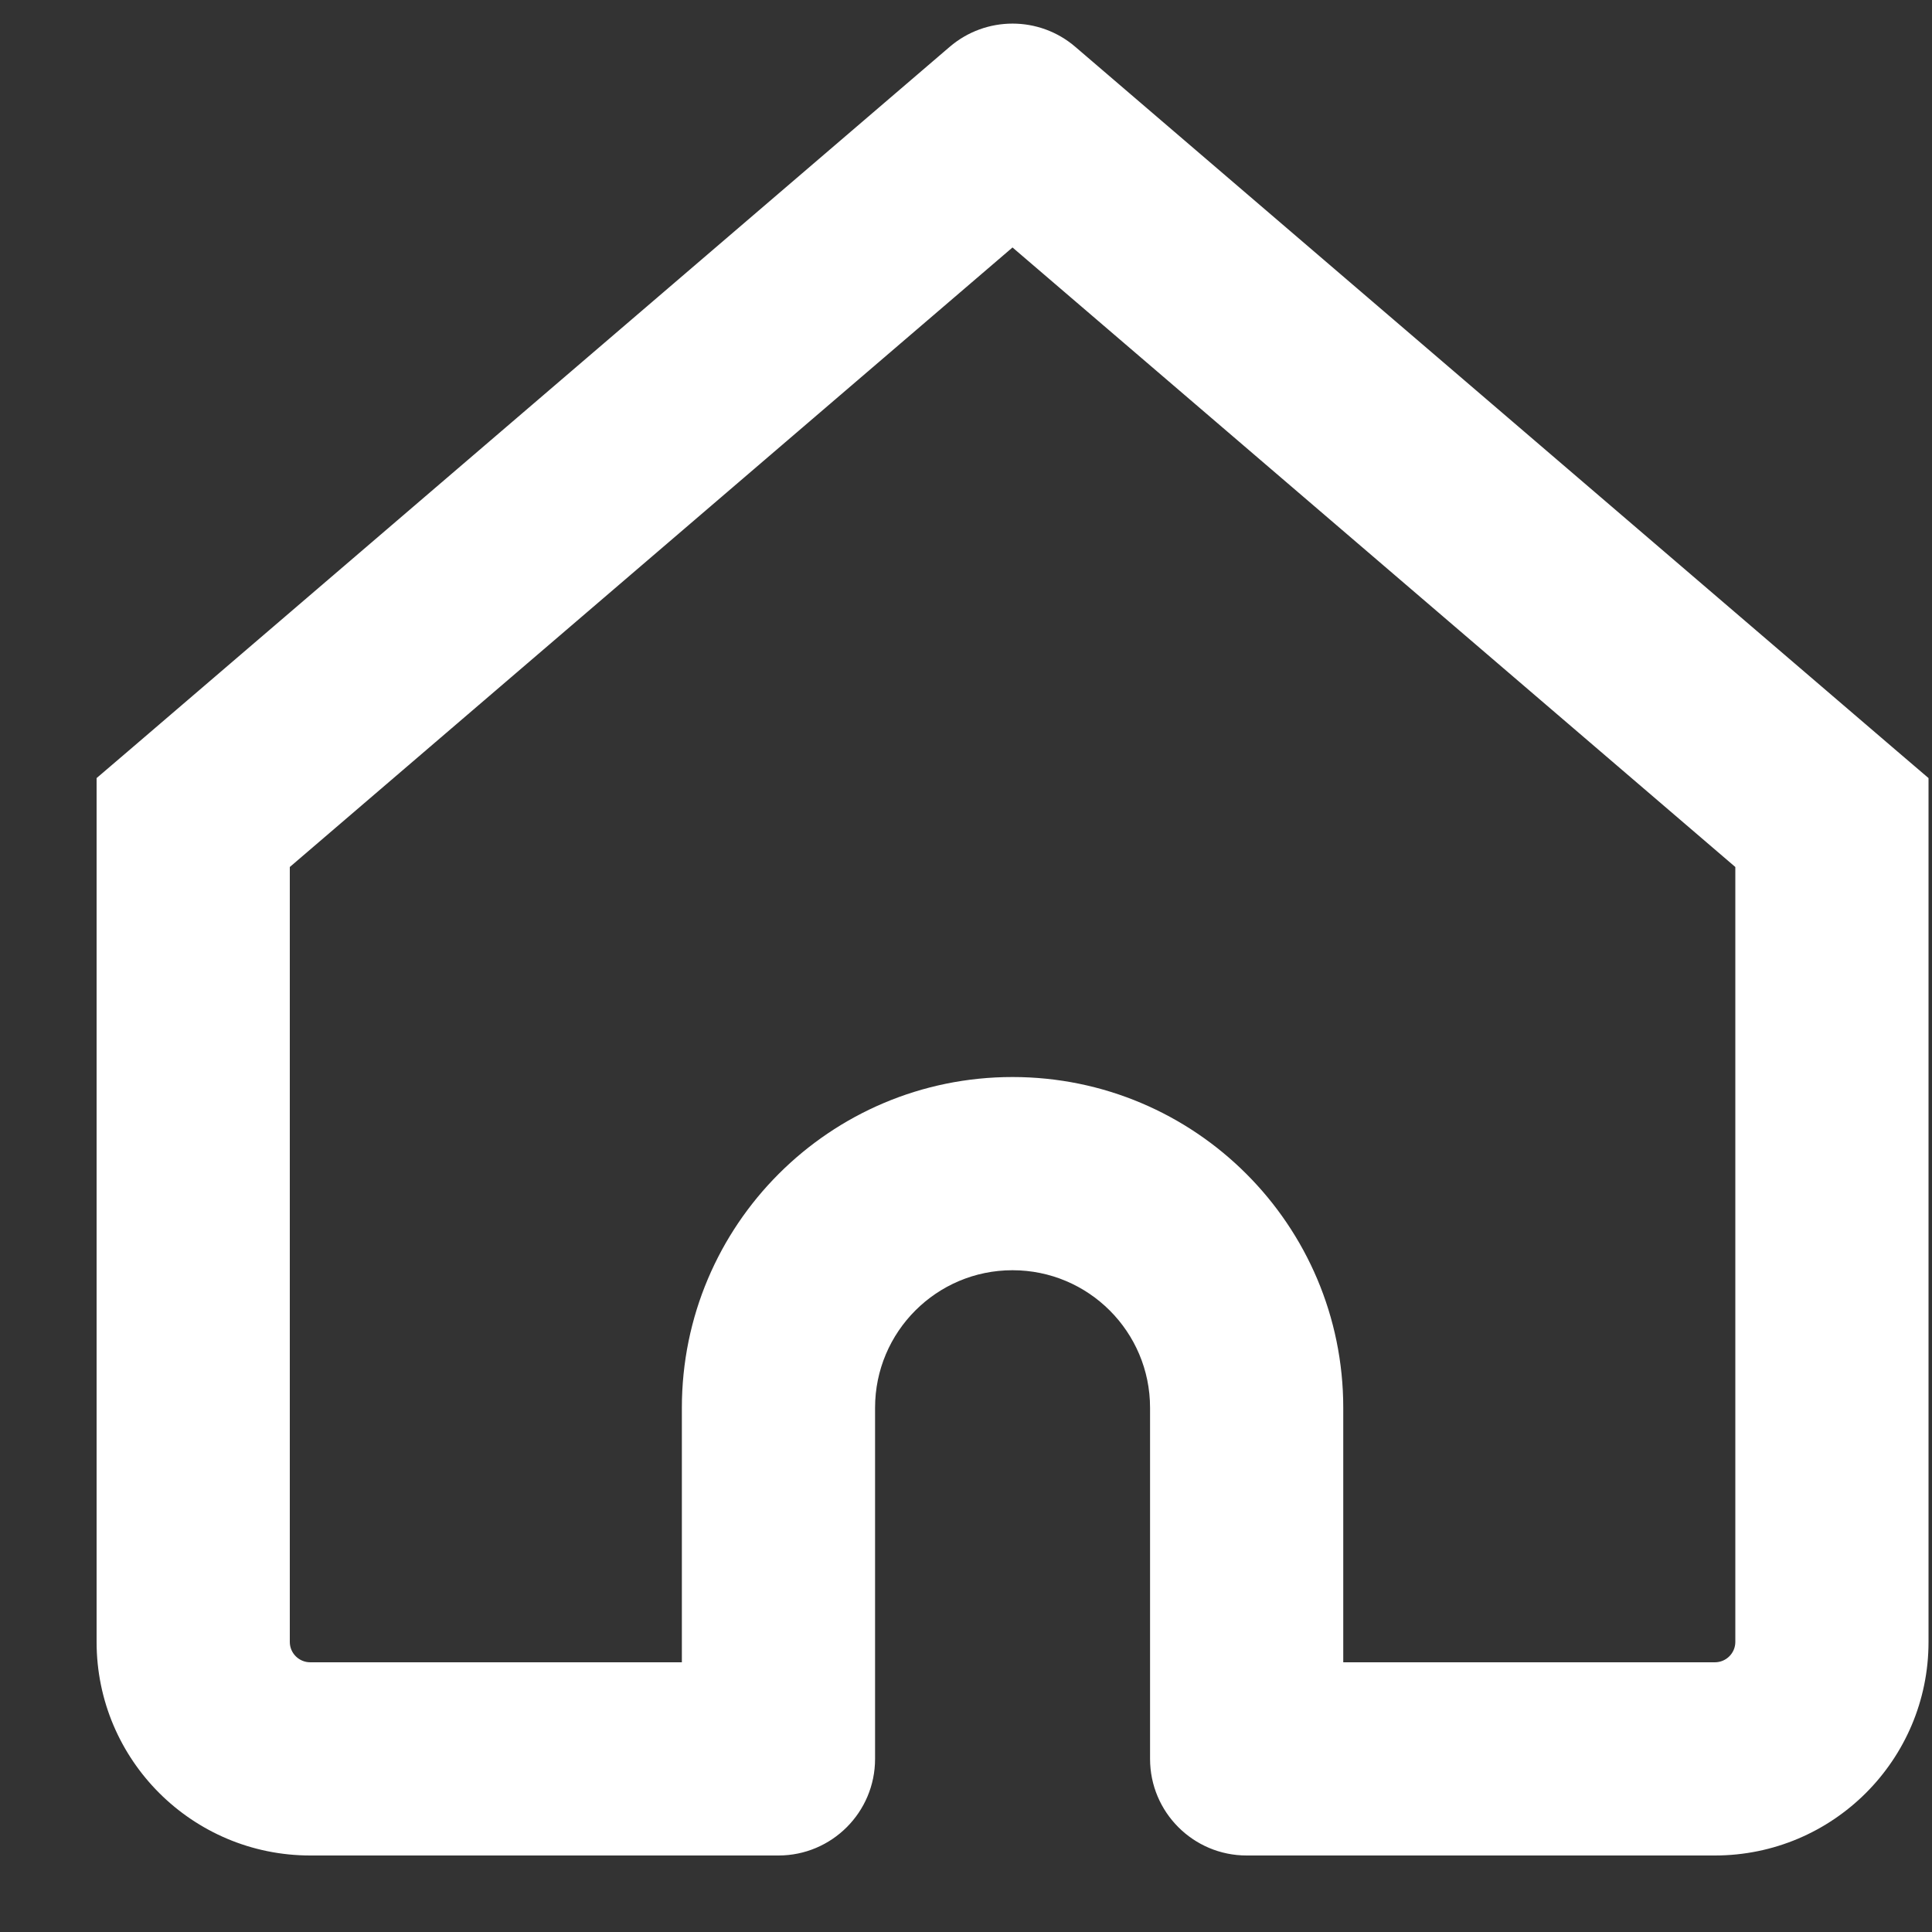 <svg width="15" height="15" viewBox="0 0 15 15" fill="none" xmlns="http://www.w3.org/2000/svg">
<rect x="0" y="0" width="15" height="15" fill="#333333" stroke="none"/>
<path d="M7.861 0.934L8.349 0.364C8.069 0.123 7.654 0.123 7.373 0.364L7.861 0.934ZM1.5 6.386L1.012 5.817L0.75 6.041V6.386H1.5ZM6.044 13.656V14.406C6.458 14.406 6.794 14.07 6.794 13.656H6.044ZM9.679 13.656H8.929C8.929 14.07 9.265 14.406 9.679 14.406V13.656ZM14.223 6.386H14.973V6.041L14.711 5.817L14.223 6.386ZM2.409 14.406H6.044V12.906H2.409V14.406ZM14.711 5.817L8.349 0.364L7.373 1.503L13.735 6.956L14.711 5.817ZM7.373 0.364L1.012 5.817L1.988 6.956L8.349 1.503L7.373 0.364ZM6.794 13.656V10.93H5.294V13.656H6.794ZM8.929 10.93V13.656H10.429V10.93H8.929ZM9.679 14.406H13.314V12.906H9.679V14.406ZM14.973 12.748V6.386H13.473V12.748H14.973ZM0.75 6.386V12.748H2.25V6.386H0.75ZM7.861 9.862C8.451 9.862 8.929 10.34 8.929 10.93H10.429C10.429 9.512 9.279 8.362 7.861 8.362V9.862ZM7.861 8.362C6.443 8.362 5.294 9.512 5.294 10.93H6.794C6.794 10.34 7.272 9.862 7.861 9.862V8.362ZM13.314 14.406C14.23 14.406 14.973 13.664 14.973 12.748H13.473C13.473 12.835 13.402 12.906 13.314 12.906V14.406ZM2.409 12.906C2.321 12.906 2.25 12.835 2.25 12.748H0.75C0.75 13.664 1.493 14.406 2.409 14.406V12.906Z" fill="white"/>
</svg>
